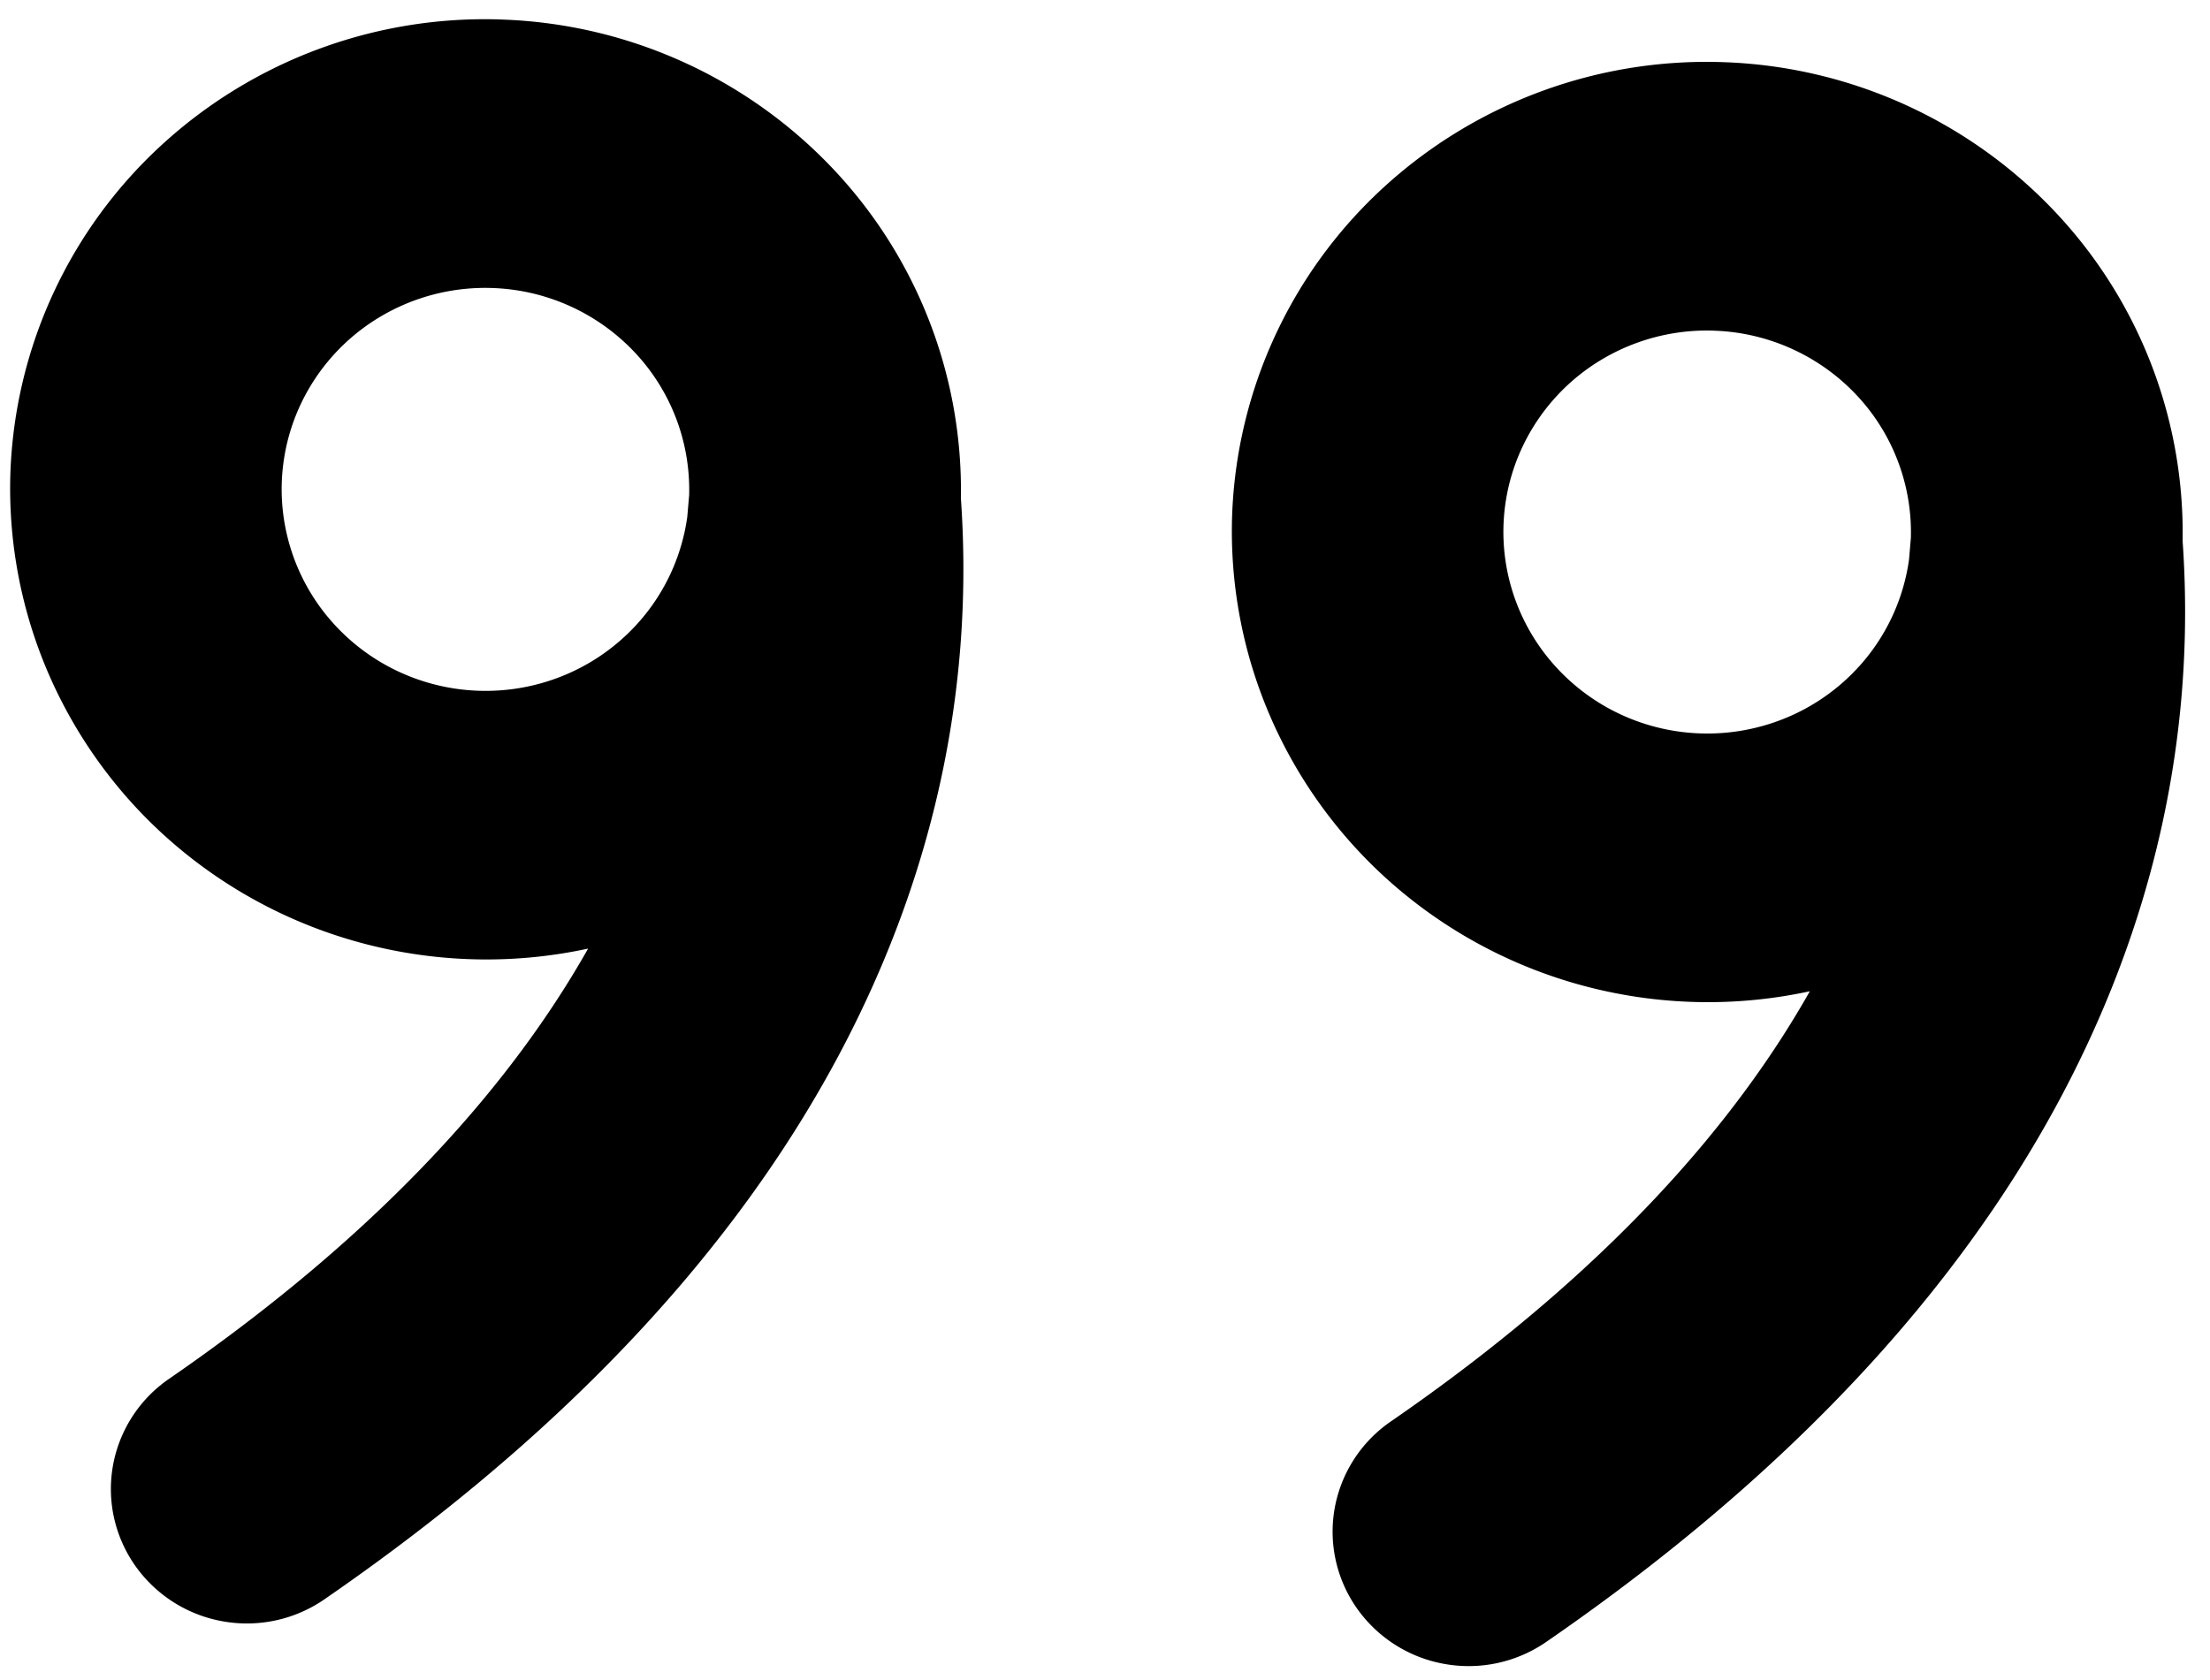 <svg xmlns="http://www.w3.org/2000/svg" width="71" height="54" fill="none"><path fill="#000" fill-rule="evenodd" d="M55.374 1.998a15.36 15.36 0 0 1 10.553 4.708A15.03 15.03 0 0 1 70.12 17.38c.262 3.746.014 9.244-2.76 15.514-2.83 6.406-8.167 13.312-17.688 19.873a4.384 4.384 0 0 1-3.262.706 4.373 4.373 0 0 1-2.813-1.782c-.662-.94-.92-2.1-.717-3.227a4.308 4.308 0 0 1 1.8-2.782c6.997-4.822 11.081-9.608 13.464-13.827a15.449 15.449 0 0 1-6.898-.081 15.364 15.364 0 0 1-6.162-3.073 15.156 15.156 0 0 1-4.17-5.44 14.987 14.987 0 0 1-1.33-6.697 15.026 15.026 0 0 1 4.843-10.52 15.358 15.358 0 0 1 10.948-4.046zM16.124.628a15.36 15.36 0 0 1 10.553 4.707A15.03 15.03 0 0 1 30.87 16.01c.262 3.745.014 9.243-2.76 15.513-2.83 6.406-8.167 13.312-17.688 19.873a4.384 4.384 0 0 1-3.262.707 4.373 4.373 0 0 1-2.813-1.783c-.662-.94-.92-2.1-.717-3.227a4.308 4.308 0 0 1 1.8-2.782c6.997-4.822 11.081-9.608 13.464-13.827a15.453 15.453 0 0 1-6.897-.083 15.367 15.367 0 0 1-6.161-3.073 15.16 15.16 0 0 1-4.17-5.438 14.992 14.992 0 0 1-1.332-6.696 15.026 15.026 0 0 1 4.843-10.52A15.358 15.358 0 0 1 16.124.627zm38.949 9.998a6.597 6.597 0 0 0-3.602.92 6.494 6.494 0 0 0-2.512 2.715 6.41 6.41 0 0 0-.61 3.63 6.446 6.446 0 0 0 1.49 3.374 6.559 6.559 0 0 0 3.107 2.028 6.614 6.614 0 0 0 3.72.025 6.547 6.547 0 0 0 3.133-1.984 6.438 6.438 0 0 0 1.532-3.354l.059-.697a6.44 6.44 0 0 0-1.773-4.616 6.582 6.582 0 0 0-4.544-2.04zm-39.25-1.37a6.598 6.598 0 0 0-3.602.92 6.495 6.495 0 0 0-2.512 2.714 6.411 6.411 0 0 0-.61 3.63 6.447 6.447 0 0 0 1.49 3.375 6.559 6.559 0 0 0 3.107 2.027 6.614 6.614 0 0 0 3.72.026 6.547 6.547 0 0 0 3.133-1.985 6.437 6.437 0 0 0 1.531-3.353l.06-.698a6.44 6.44 0 0 0-1.773-4.615 6.582 6.582 0 0 0-4.545-2.041z" clip-rule="evenodd"/></svg>